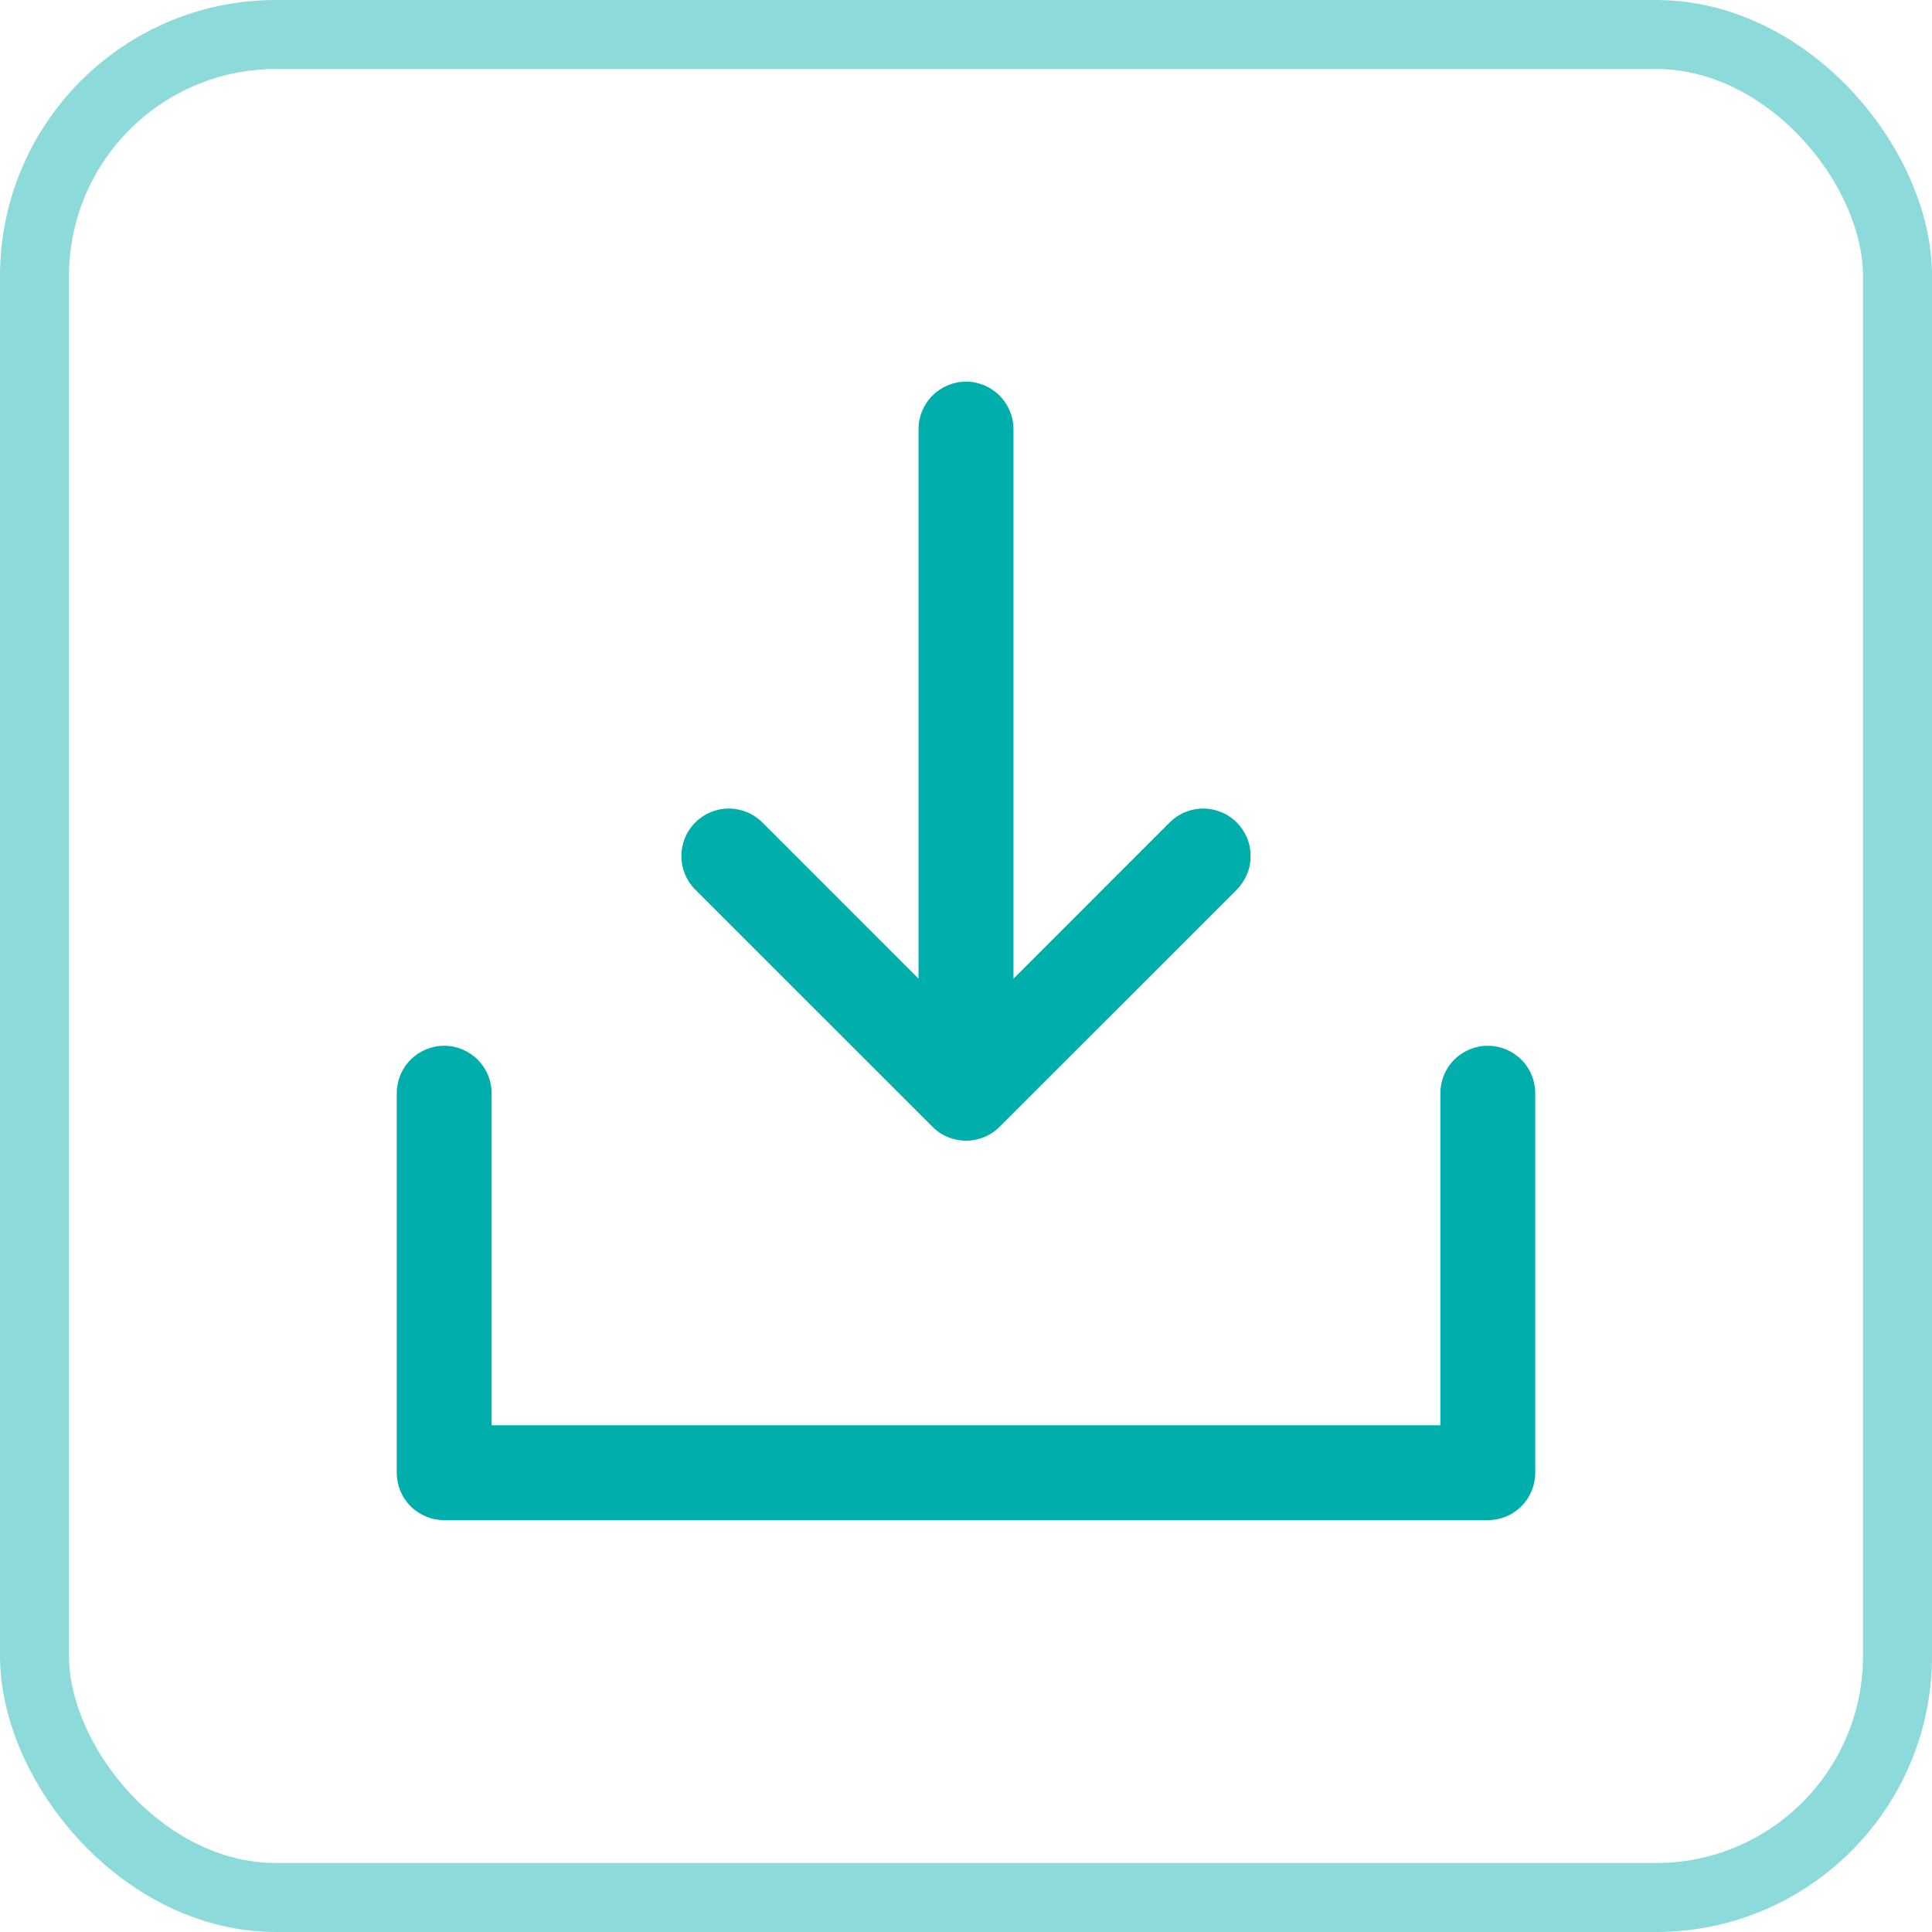 <svg viewBox="0 0 28 28" fill="none"
xmlns="http://www.w3.org/2000/svg">
<rect x="0.5" y="0.5" width="27" height="27" rx="3.5" stroke="#00AEAC" stroke-opacity="0.45" />
<path
d="M22.25 15.844V21.344C22.25 21.526 22.178 21.701 22.049 21.83C21.92 21.959 21.745 22.031 21.562 22.031H6.438C6.255 22.031 6.08 21.959 5.951 21.83C5.822 21.701 5.75 21.526 5.75 21.344V15.844C5.75 15.661 5.822 15.486 5.951 15.358C6.08 15.229 6.255 15.156 6.438 15.156C6.62 15.156 6.795 15.229 6.924 15.358C7.053 15.486 7.125 15.661 7.125 15.844V20.656H20.875V15.844C20.875 15.661 20.947 15.486 21.076 15.358C21.205 15.229 21.38 15.156 21.562 15.156C21.745 15.156 21.92 15.229 22.049 15.358C22.178 15.486 22.25 15.661 22.25 15.844ZM13.514 16.33C13.577 16.394 13.653 16.445 13.737 16.479C13.82 16.514 13.91 16.532 14 16.532C14.09 16.532 14.18 16.514 14.263 16.479C14.347 16.445 14.423 16.394 14.486 16.33L17.924 12.893C17.988 12.829 18.038 12.753 18.073 12.669C18.108 12.586 18.125 12.497 18.125 12.406C18.125 12.316 18.108 12.226 18.073 12.143C18.038 12.06 17.988 11.984 17.924 11.92C17.86 11.856 17.784 11.805 17.701 11.771C17.617 11.736 17.528 11.718 17.438 11.718C17.347 11.718 17.258 11.736 17.174 11.771C17.091 11.805 17.015 11.856 16.951 11.92L14.688 14.184V6.219C14.688 6.036 14.615 5.862 14.486 5.733C14.357 5.604 14.182 5.531 14 5.531C13.818 5.531 13.643 5.604 13.514 5.733C13.385 5.862 13.312 6.036 13.312 6.219V14.184L11.049 11.92C10.92 11.791 10.745 11.718 10.562 11.718C10.38 11.718 10.205 11.791 10.076 11.92C9.947 12.049 9.875 12.224 9.875 12.406C9.875 12.589 9.947 12.764 10.076 12.893L13.514 16.33Z"
fill="#00AEAC" />
</svg>